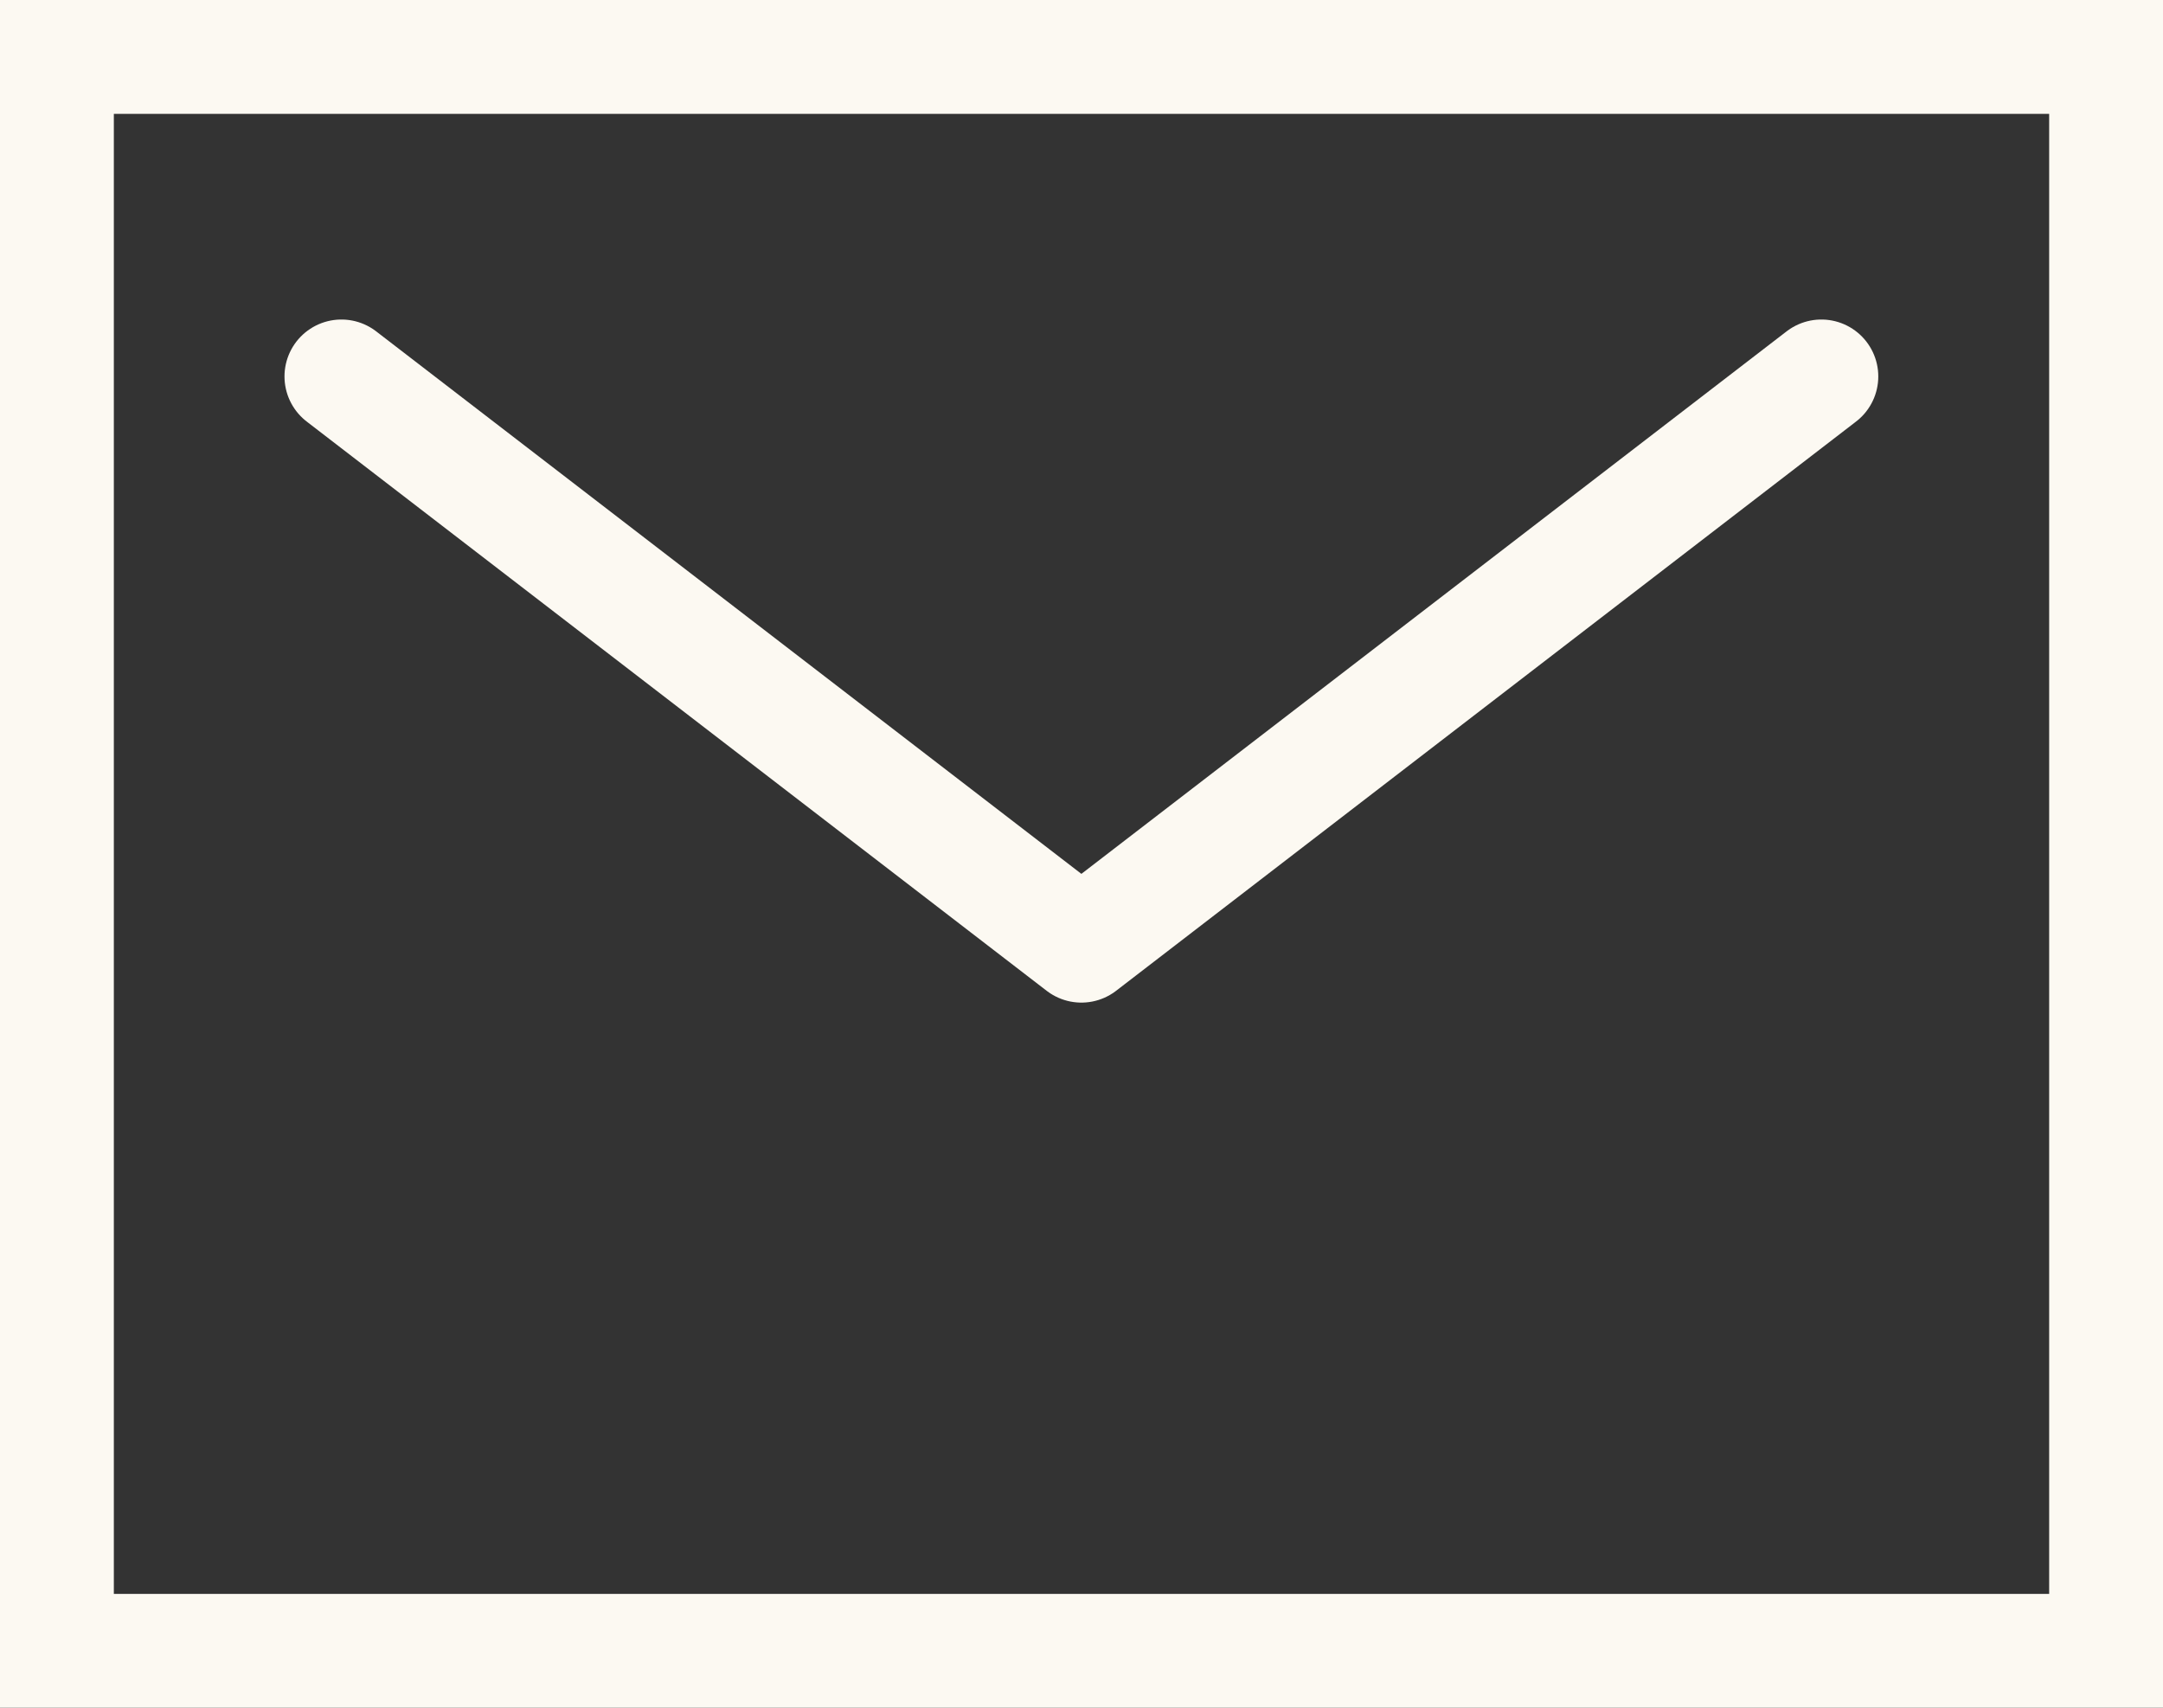 <svg xmlns="http://www.w3.org/2000/svg" width="38" height="30" viewBox="0 0 38 30">
  <rect x="0" y="0" width="38" height="30" fill="#333333" stroke="none"/>
  <g id="グループ_284093" data-name="グループ 284093" transform="translate(-243.488 -3489.41)">
    <g id="長方形_16303" data-name="長方形 16303" transform="translate(243.488 3489.41)" fill="none" stroke="#fcf9f2" stroke-width="2">
      <rect width="38" height="30" rx="1" stroke="none"/>
      <rect x="1" y="1" width="36" height="28" fill="none"/>
    </g>
    <path id="パス_313830" data-name="パス 313830" d="M-22000-6518.667l13,10,13-10" transform="translate(22249.486 10014.69)" fill="none" stroke="#fcf9f2" stroke-linecap="round" stroke-linejoin="round" stroke-width="2"/>
  </g>
</svg>
